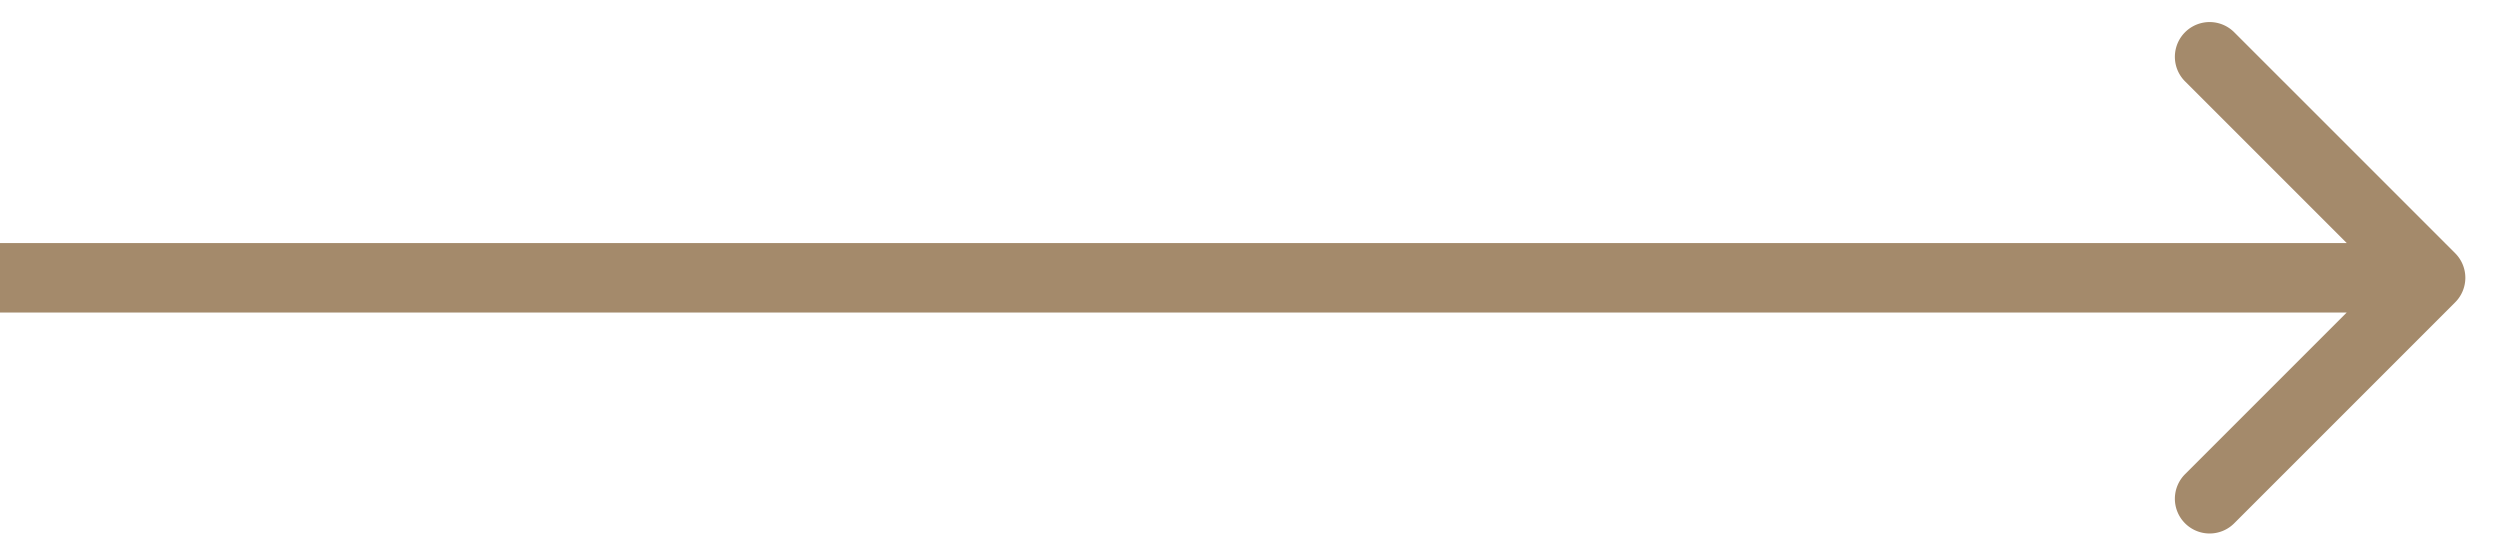 <svg width="36" height="8" fill="none" xmlns="http://www.w3.org/2000/svg"><path d="M35.354 4.354a.5.5 0 0 0 0-.708L32.172.464a.5.5 0 1 0-.707.708L34.293 4l-2.828 2.828a.5.5 0 1 0 .707.708l3.182-3.182ZM0 4v.5h35v-1H0V4Z" fill="#A48A6B"/></svg>